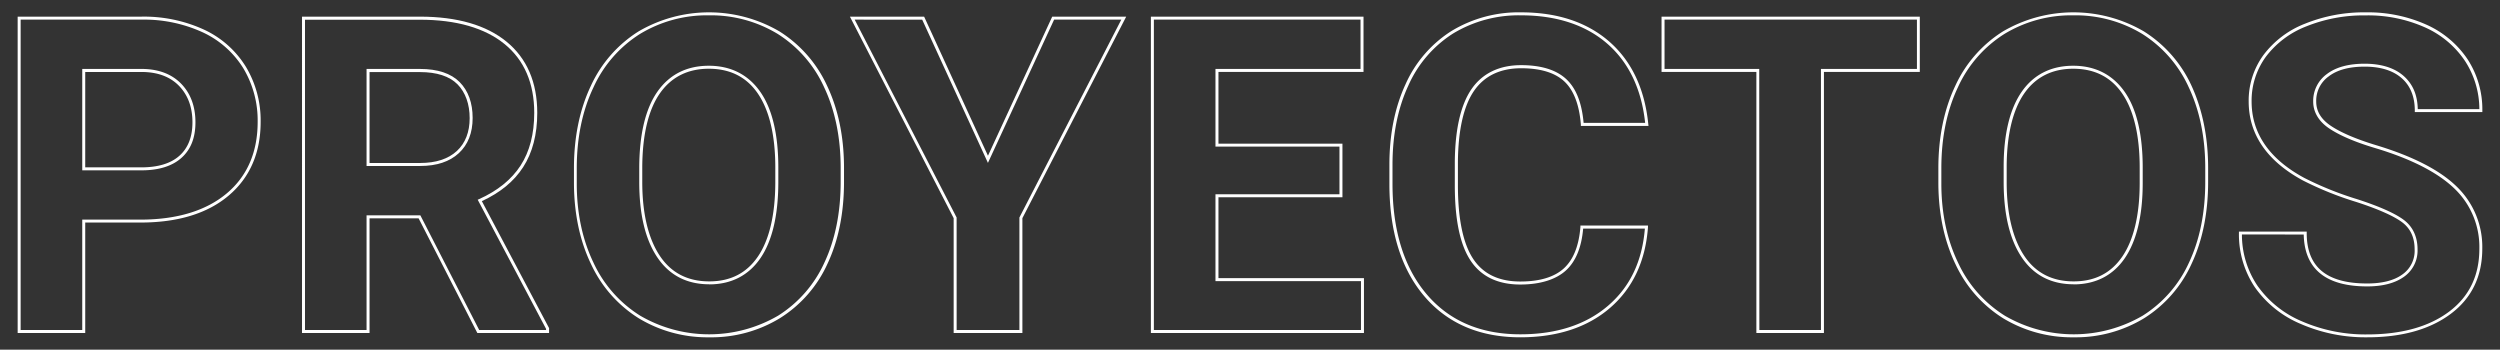 <svg id="Capa_1" data-name="Capa 1" xmlns="http://www.w3.org/2000/svg" viewBox="0 0 836.57 117"><rect x="0" y="0" width="836.57" height="117" fill="#333333" stroke="none"/><defs><style>.cls-1{fill:#fff;}</style></defs><title>margue-proyectos-de-instalaciones_1</title><path class="cls-1" d="M28.52,111.43H5.91V5.57H47.32a48.08,48.08,0,0,1,21,4.37,32.47,32.47,0,0,1,14,12.47,34.88,34.88,0,0,1,4.9,18.37c0,10.38-3.61,18.69-10.73,24.69s-17,9-29.53,9H28.52Zm-21.61-1H27.52V73.49H47c12.26,0,22-3,28.88-8.78S86.22,50.86,86.22,40.78a33.93,33.93,0,0,0-4.75-17.85A31.53,31.53,0,0,0,67.88,10.84,47,47,0,0,0,47.32,6.57H6.91ZM47.32,57H27.52V23.07h20.3c5.46.1,9.79,1.8,12.9,5.05s4.68,7.56,4.68,12.81-1.58,9.12-4.67,11.89S53.14,57,47.32,57Zm-18.8-1h18.8c5.56,0,9.85-1.31,12.74-3.9s4.34-6.33,4.34-11.15c0-5-1.48-9.06-4.4-12.12s-7-4.65-12.18-4.74H28.52Z"/><path class="cls-1" d="M183.73,111.43h-24L140.07,73.05H123.66v38.38h-22.6V5.57h39.46c12.45,0,22.2,2.82,29,8.39s10.26,13.6,10.26,23.8c0,7.22-1.59,13.33-4.72,18.17s-7.7,8.54-13.82,11.38l22.5,42.49Zm-23.38-1h22.38v-.38L159.85,66.83l.49-.21c6.17-2.78,10.84-6.56,13.87-11.24s4.56-10.6,4.56-17.62c0-9.88-3.33-17.63-9.9-23s-16.14-8.16-28.35-8.16H102.06V110.43h20.6V72.05h18ZM140.59,55.54H122.66V23.07h17.86c5.92,0,10.39,1.48,13.29,4.4s4.35,7,4.35,12-1.55,8.93-4.62,11.78S146.12,55.54,140.59,55.54Zm-16.93-1h16.93c5.27,0,9.4-1.35,12.27-4s4.3-6.37,4.3-11-1.37-8.6-4.06-11.32-6.93-4.1-12.58-4.1H123.66Z"/><path class="cls-1" d="M237.32,112.87a44.35,44.35,0,0,1-23.52-6.33,42.37,42.37,0,0,1-16-18.11c-3.76-7.79-5.69-16.86-5.74-27V56.27c0-10.35,1.9-19.6,5.63-27.48a42.31,42.31,0,0,1,16-18.29,46.75,46.75,0,0,1,47.12,0,42.31,42.31,0,0,1,16,18.29c3.73,7.89,5.62,17.11,5.62,27.41v4.68c0,10.34-1.85,19.55-5.52,27.36A41.81,41.81,0,0,1,261,106.46,44,44,0,0,1,237.32,112.87ZM237.18,5.13a43.12,43.12,0,0,0-23,6.22,41.27,41.27,0,0,0-15.58,17.87C194.89,37,193,46.07,193,56.27v5.18c0,10,1.95,18.89,5.64,26.54a41.35,41.35,0,0,0,15.66,17.69,45.81,45.81,0,0,0,46.11-.07,40.9,40.9,0,0,0,15.48-17.79c3.6-7.68,5.42-16.74,5.42-26.94V56.2c0-10.16-1.86-19.23-5.53-27a41.21,41.21,0,0,0-15.58-17.87A43.15,43.15,0,0,0,237.18,5.13Zm.14,90c-7.54,0-13.39-3.06-17.41-9.08s-6-14.44-6-25.2V55.76C214,44.81,216,36.37,220,30.66S229.79,22,237.18,22s13.25,3,17.27,8.78,6,14.31,6,25.35v5.12c-.05,10.95-2.07,19.42-6,25.16S244.72,95.16,237.32,95.16ZM237.18,23c-7,0-12.55,2.77-16.37,8.25S215,45,214.92,55.76v5.12c0,10.55,2,18.85,5.82,24.64s9.4,8.64,16.58,8.64,12.53-2.8,16.3-8.32,5.77-13.86,5.82-24.6V56.12c0-10.84-2-19.17-5.82-24.78S244.27,23,237.18,23Z"/><path class="cls-1" d="M342.12,111.43h-23V73L284.4,5.57h24.84L330.6,52.12,352.1,5.57h24.76L342.12,73Zm-22-1h21V72.78l34.1-66.21H352.74L330.59,54.51l-22-47.94H286l34.11,66.21Z"/><path class="cls-1" d="M456.42,111.43h-71.3V5.57h71.15v18.5H407.73v24h41.49V66H407.73V93.08h48.69Zm-70.3-1h69.3V94.08H406.73V65h41.49V49.06H406.73v-26h48.54V6.57H386.12Z"/><path class="cls-1" d="M508.71,112.87c-13.53,0-24.33-4.62-32.1-13.75s-11.68-21.75-11.68-37.59V55.12c0-10.12,1.81-19.15,5.37-26.86a40.61,40.61,0,0,1,15.43-17.9A43.3,43.3,0,0,1,509,4.13c12.17,0,22.12,3.31,29.57,9.84s11.83,15.84,13,27.63l.06.55H529l0-.46c-.52-6.62-2.37-11.46-5.5-14.41s-8-4.44-14.46-4.44c-7,0-12.3,2.54-15.76,7.53s-5.32,13-5.42,23.74V62c0,11.18,1.71,19.45,5.07,24.57s8.64,7.63,15.82,7.63c6.52,0,11.43-1.5,14.61-4.44s5-7.6,5.49-13.83l0-.46h22.61l0,.54c-.82,11.37-5.09,20.45-12.67,27S521.07,112.87,508.71,112.87ZM509,5.13a42.35,42.35,0,0,0-22.75,6.08,39.67,39.67,0,0,0-15,17.47c-3.51,7.57-5.28,16.47-5.28,26.44v6.41c0,15.6,3.85,28,11.44,36.94s18.11,13.4,31.34,13.4c12.11,0,22-3.23,29.39-9.6s11.38-14.92,12.28-25.77H529.77c-.54,6.26-2.48,11-5.77,14s-8.51,4.71-15.29,4.71c-7.54,0-13.14-2.72-16.66-8.08S486.82,73.41,486.82,62V54.11c.1-10.91,2-19.09,5.6-24.31s9.24-8,16.58-8c6.73,0,11.82,1.59,15.15,4.71s5.18,8,5.77,14.6h20.59c-1.21-11.27-5.45-20.16-12.6-26.43S520.92,5.13,509,5.13Z"/><path class="cls-1" d="M610.34,111.43H587.73V24.07H556V5.57h86.42v18.5H610.34Zm-21.61-1h20.61V23.07h32.12V6.57H557v16.5h31.69Z"/><path class="cls-1" d="M693.89,112.87a44.35,44.35,0,0,1-23.52-6.33,42.37,42.37,0,0,1-16-18.11c-3.76-7.79-5.69-16.86-5.74-27V56.27c0-10.35,1.9-19.6,5.63-27.48a42.35,42.35,0,0,1,16-18.29,46.77,46.77,0,0,1,47.13,0,42.22,42.22,0,0,1,16,18.29C737,36.68,738.9,45.9,738.9,56.2v4.68c0,10.34-1.86,19.55-5.52,27.36a41.87,41.87,0,0,1-15.85,18.22A44,44,0,0,1,693.89,112.87ZM693.75,5.13a43.1,43.1,0,0,0-23,6.22,41.27,41.27,0,0,0-15.58,17.87c-3.68,7.75-5.54,16.85-5.54,27.05v5.18c0,10,1.94,18.89,5.64,26.54a41.35,41.35,0,0,0,15.66,17.69,45.81,45.81,0,0,0,46.11-.07,41,41,0,0,0,15.48-17.79c3.6-7.68,5.42-16.74,5.42-26.94V56.2c0-10.16-1.86-19.23-5.53-27a41.23,41.23,0,0,0-15.59-17.87A43.09,43.09,0,0,0,693.75,5.13Zm.14,90c-7.54,0-13.4-3.06-17.41-9.08s-6-14.44-6-25.2V55.76c0-10.95,2.09-19.39,6.07-25.1S686.36,22,693.75,22s13.24,3,17.26,8.78,6,14.31,6,25.35v5.12c0,10.95-2.07,19.42-6,25.16S701.28,95.16,693.89,95.16ZM693.75,23c-7,0-12.56,2.77-16.37,8.25S671.53,45,671.49,55.76v5.12c0,10.55,2,18.85,5.82,24.64s9.4,8.64,16.58,8.64,12.53-2.8,16.3-8.32S716,72,716,61.24V56.12c0-10.84-2-19.17-5.82-24.78S700.84,23,693.75,23Z"/><path class="cls-1" d="M792.13,112.87a54.24,54.24,0,0,1-22.24-4.47,35.57,35.57,0,0,1-15.37-12.31A31.72,31.72,0,0,1,749.21,78v-.5h22.68V78c0,11.34,6.62,16.86,20.24,16.86,5,0,9-1,11.74-3A9.64,9.64,0,0,0,808,83.42c0-3.9-1.38-6.92-4.12-9s-8-4.44-15.41-6.84a110.21,110.21,0,0,1-17.87-7.2c-12-6.5-18.13-15.39-18.13-26.44a25.9,25.9,0,0,1,4.89-15.45,31.81,31.81,0,0,1,14-10.58,52.52,52.52,0,0,1,20.32-3.78,47.88,47.88,0,0,1,20.23,4.11,32.54,32.54,0,0,1,13.86,11.67A30.7,30.7,0,0,1,830.66,37v.5h-22.6V37c0-4.63-1.47-8.27-4.37-10.83s-7.1-3.87-12.42-3.87c-5.15,0-9.19,1.09-12,3.25a10,10,0,0,0-4.2,8.42c0,3.26,1.61,5.93,4.93,8.16s8.43,4.42,15,6.42c12.31,3.7,21.42,8.37,27.06,13.87a28,28,0,0,1,8.58,20.82c0,9.2-3.53,16.52-10.5,21.75S803.81,112.87,792.13,112.87ZM750.21,78.45a30.58,30.58,0,0,0,5.14,17.08,34.56,34.56,0,0,0,14.95,12,53.3,53.3,0,0,0,21.83,4.38c11.46,0,20.69-2.57,27.43-7.64s10.1-12.09,10.1-21a27,27,0,0,0-8.27-20.1c-5.54-5.39-14.5-10-26.66-13.64-6.7-2-11.84-4.22-15.3-6.54s-5.37-5.42-5.37-9a11.07,11.07,0,0,1,4.59-9.22c3-2.29,7.25-3.45,12.62-3.45,5.57,0,10,1.39,13.08,4.12s4.6,6.38,4.7,11.08h20.61a29.6,29.6,0,0,0-4.78-16.08A31.43,31.43,0,0,0,811.44,9.15a46.83,46.83,0,0,0-19.81-4,51.53,51.53,0,0,0-19.94,3.7,30.93,30.93,0,0,0-13.54,10.24,24.92,24.92,0,0,0-4.7,14.87c0,10.65,5.92,19.25,17.6,25.56a109.56,109.56,0,0,0,17.71,7.13c7.51,2.43,12.79,4.79,15.7,7s4.52,5.57,4.52,9.8a10.71,10.71,0,0,1-4.53,9.16c-3,2.14-7.1,3.23-12.32,3.23-13.89,0-21-5.84-21.24-17.36Z"/></svg>